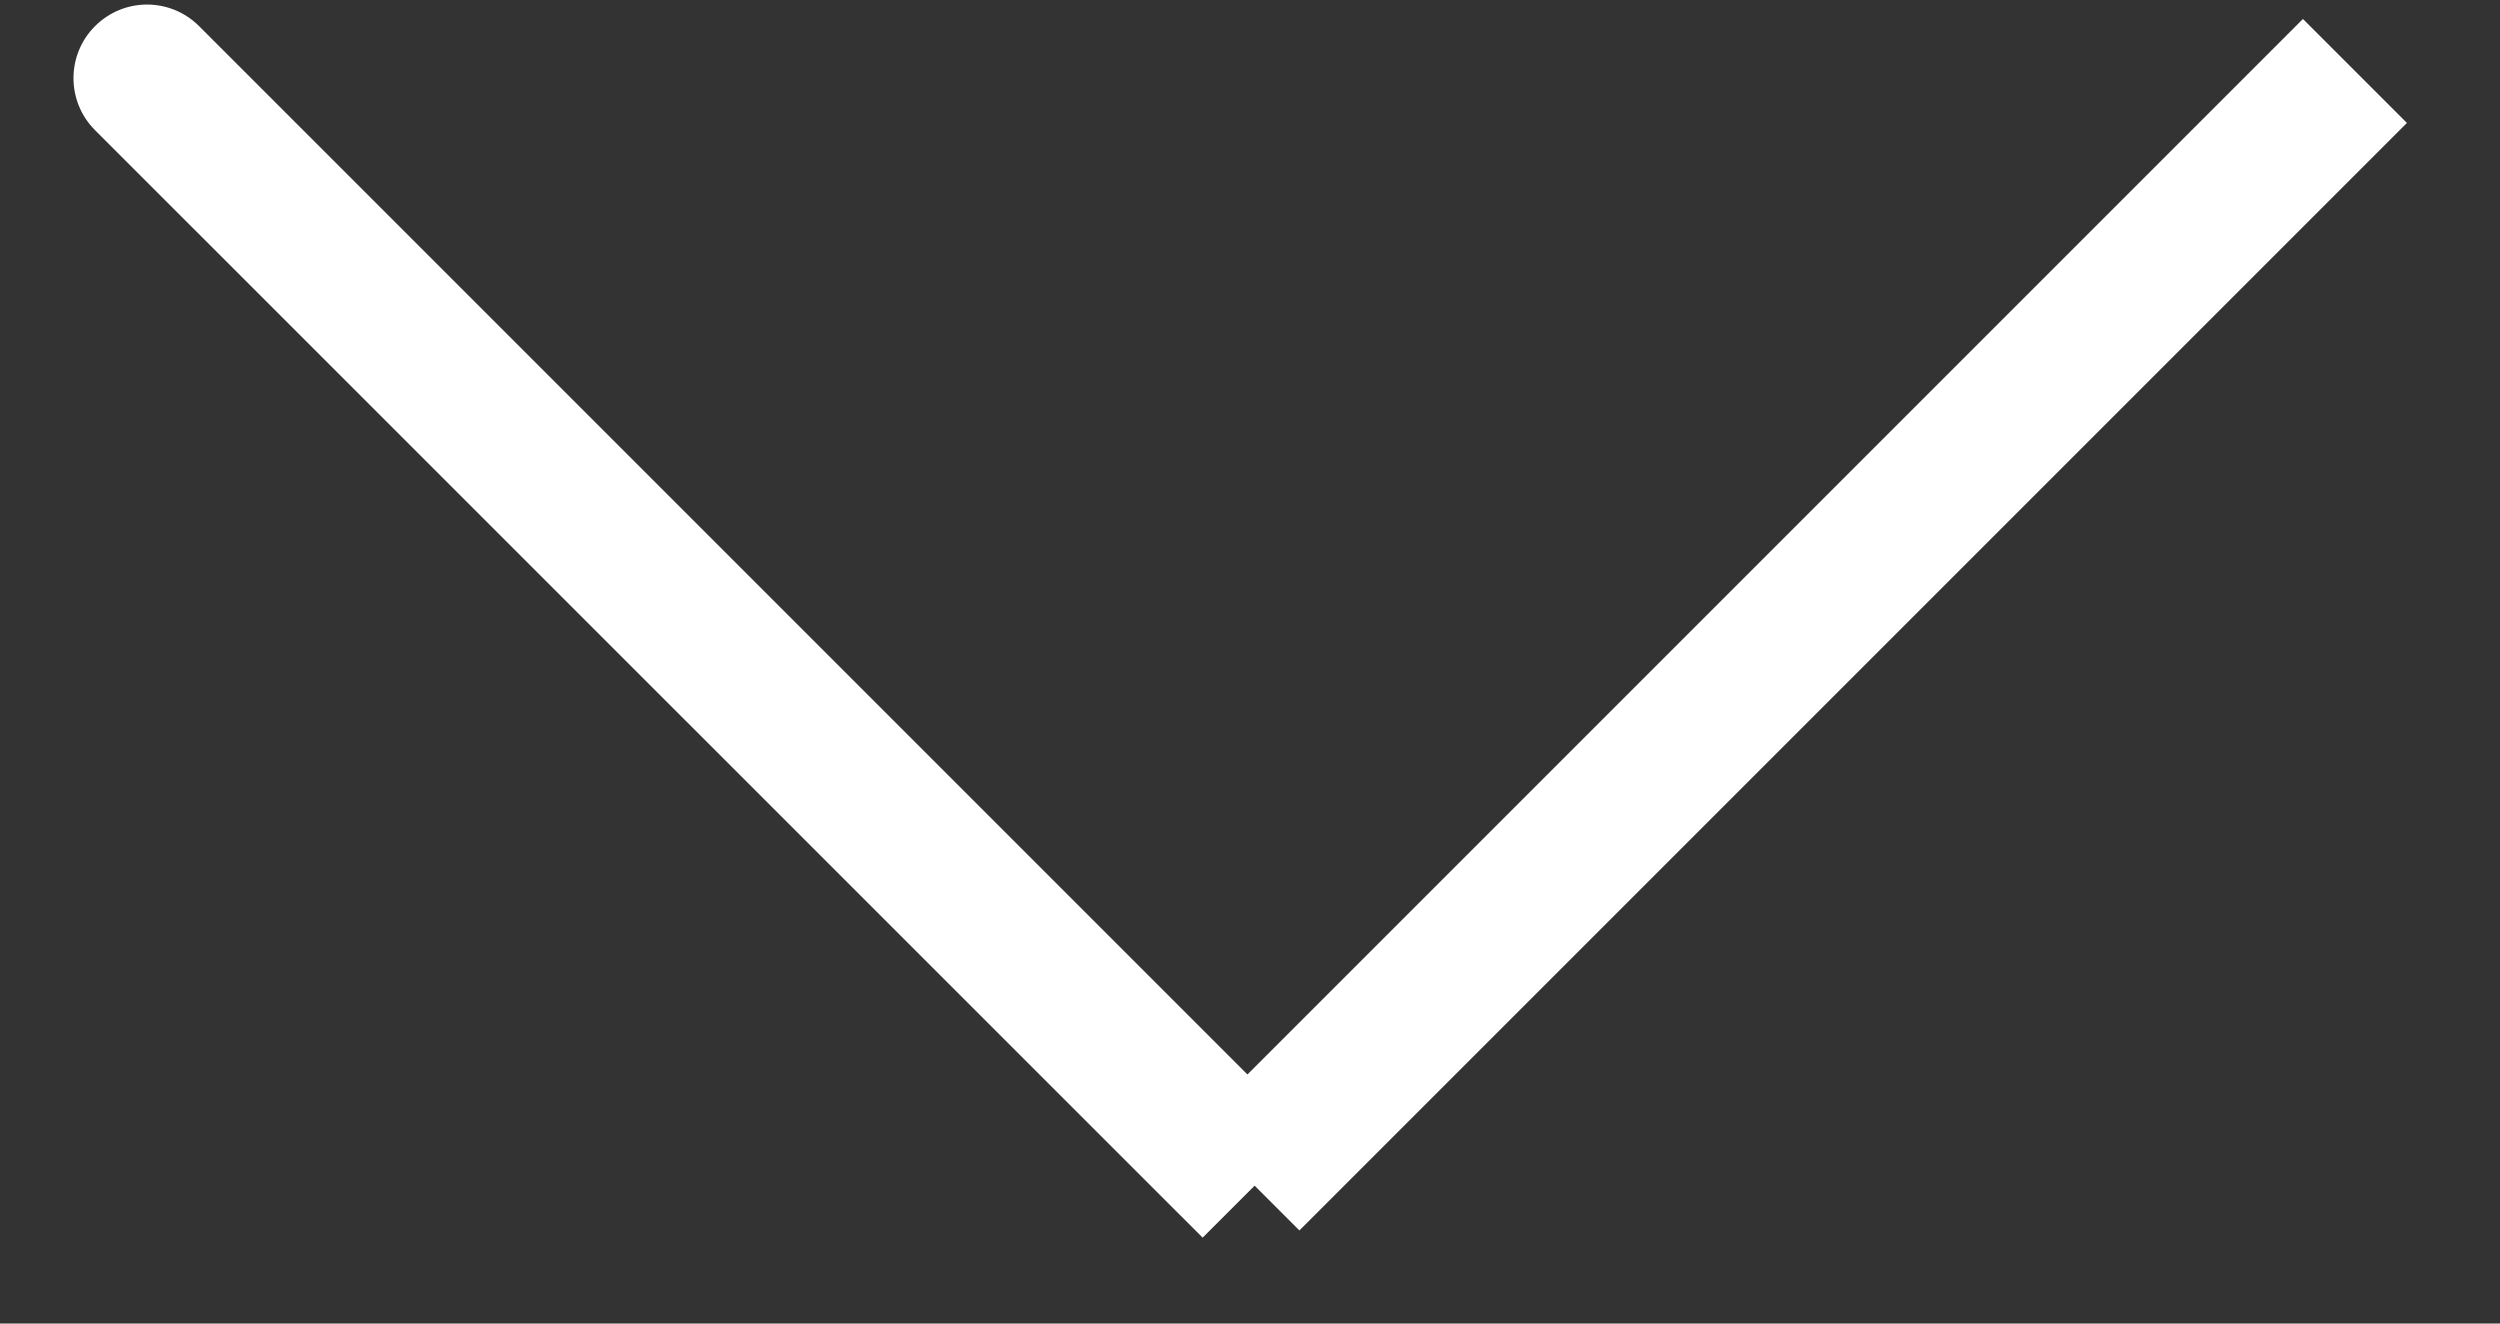 <svg width="17" height="9" viewBox="0 0 17 9" fill="none" xmlns="http://www.w3.org/2000/svg">
<rect x="0" y="0" width="17" height="9" fill="#333333" stroke="none"/>
<path d="M1.354 0.178C1.158 -0.018 0.842 -0.018 0.646 0.178C0.451 0.373 0.451 0.69 0.646 0.885L1.354 0.178ZM15.66 0.129L8.129 7.66L8.836 8.367L16.367 0.836L15.66 0.129ZM0.646 0.885L8.129 8.367L8.836 7.66L1.354 0.178L0.646 0.885ZM8.129 8.367L8.178 8.416L8.885 7.709L8.836 7.66L8.129 8.367Z" fill="white"/>
</svg>
